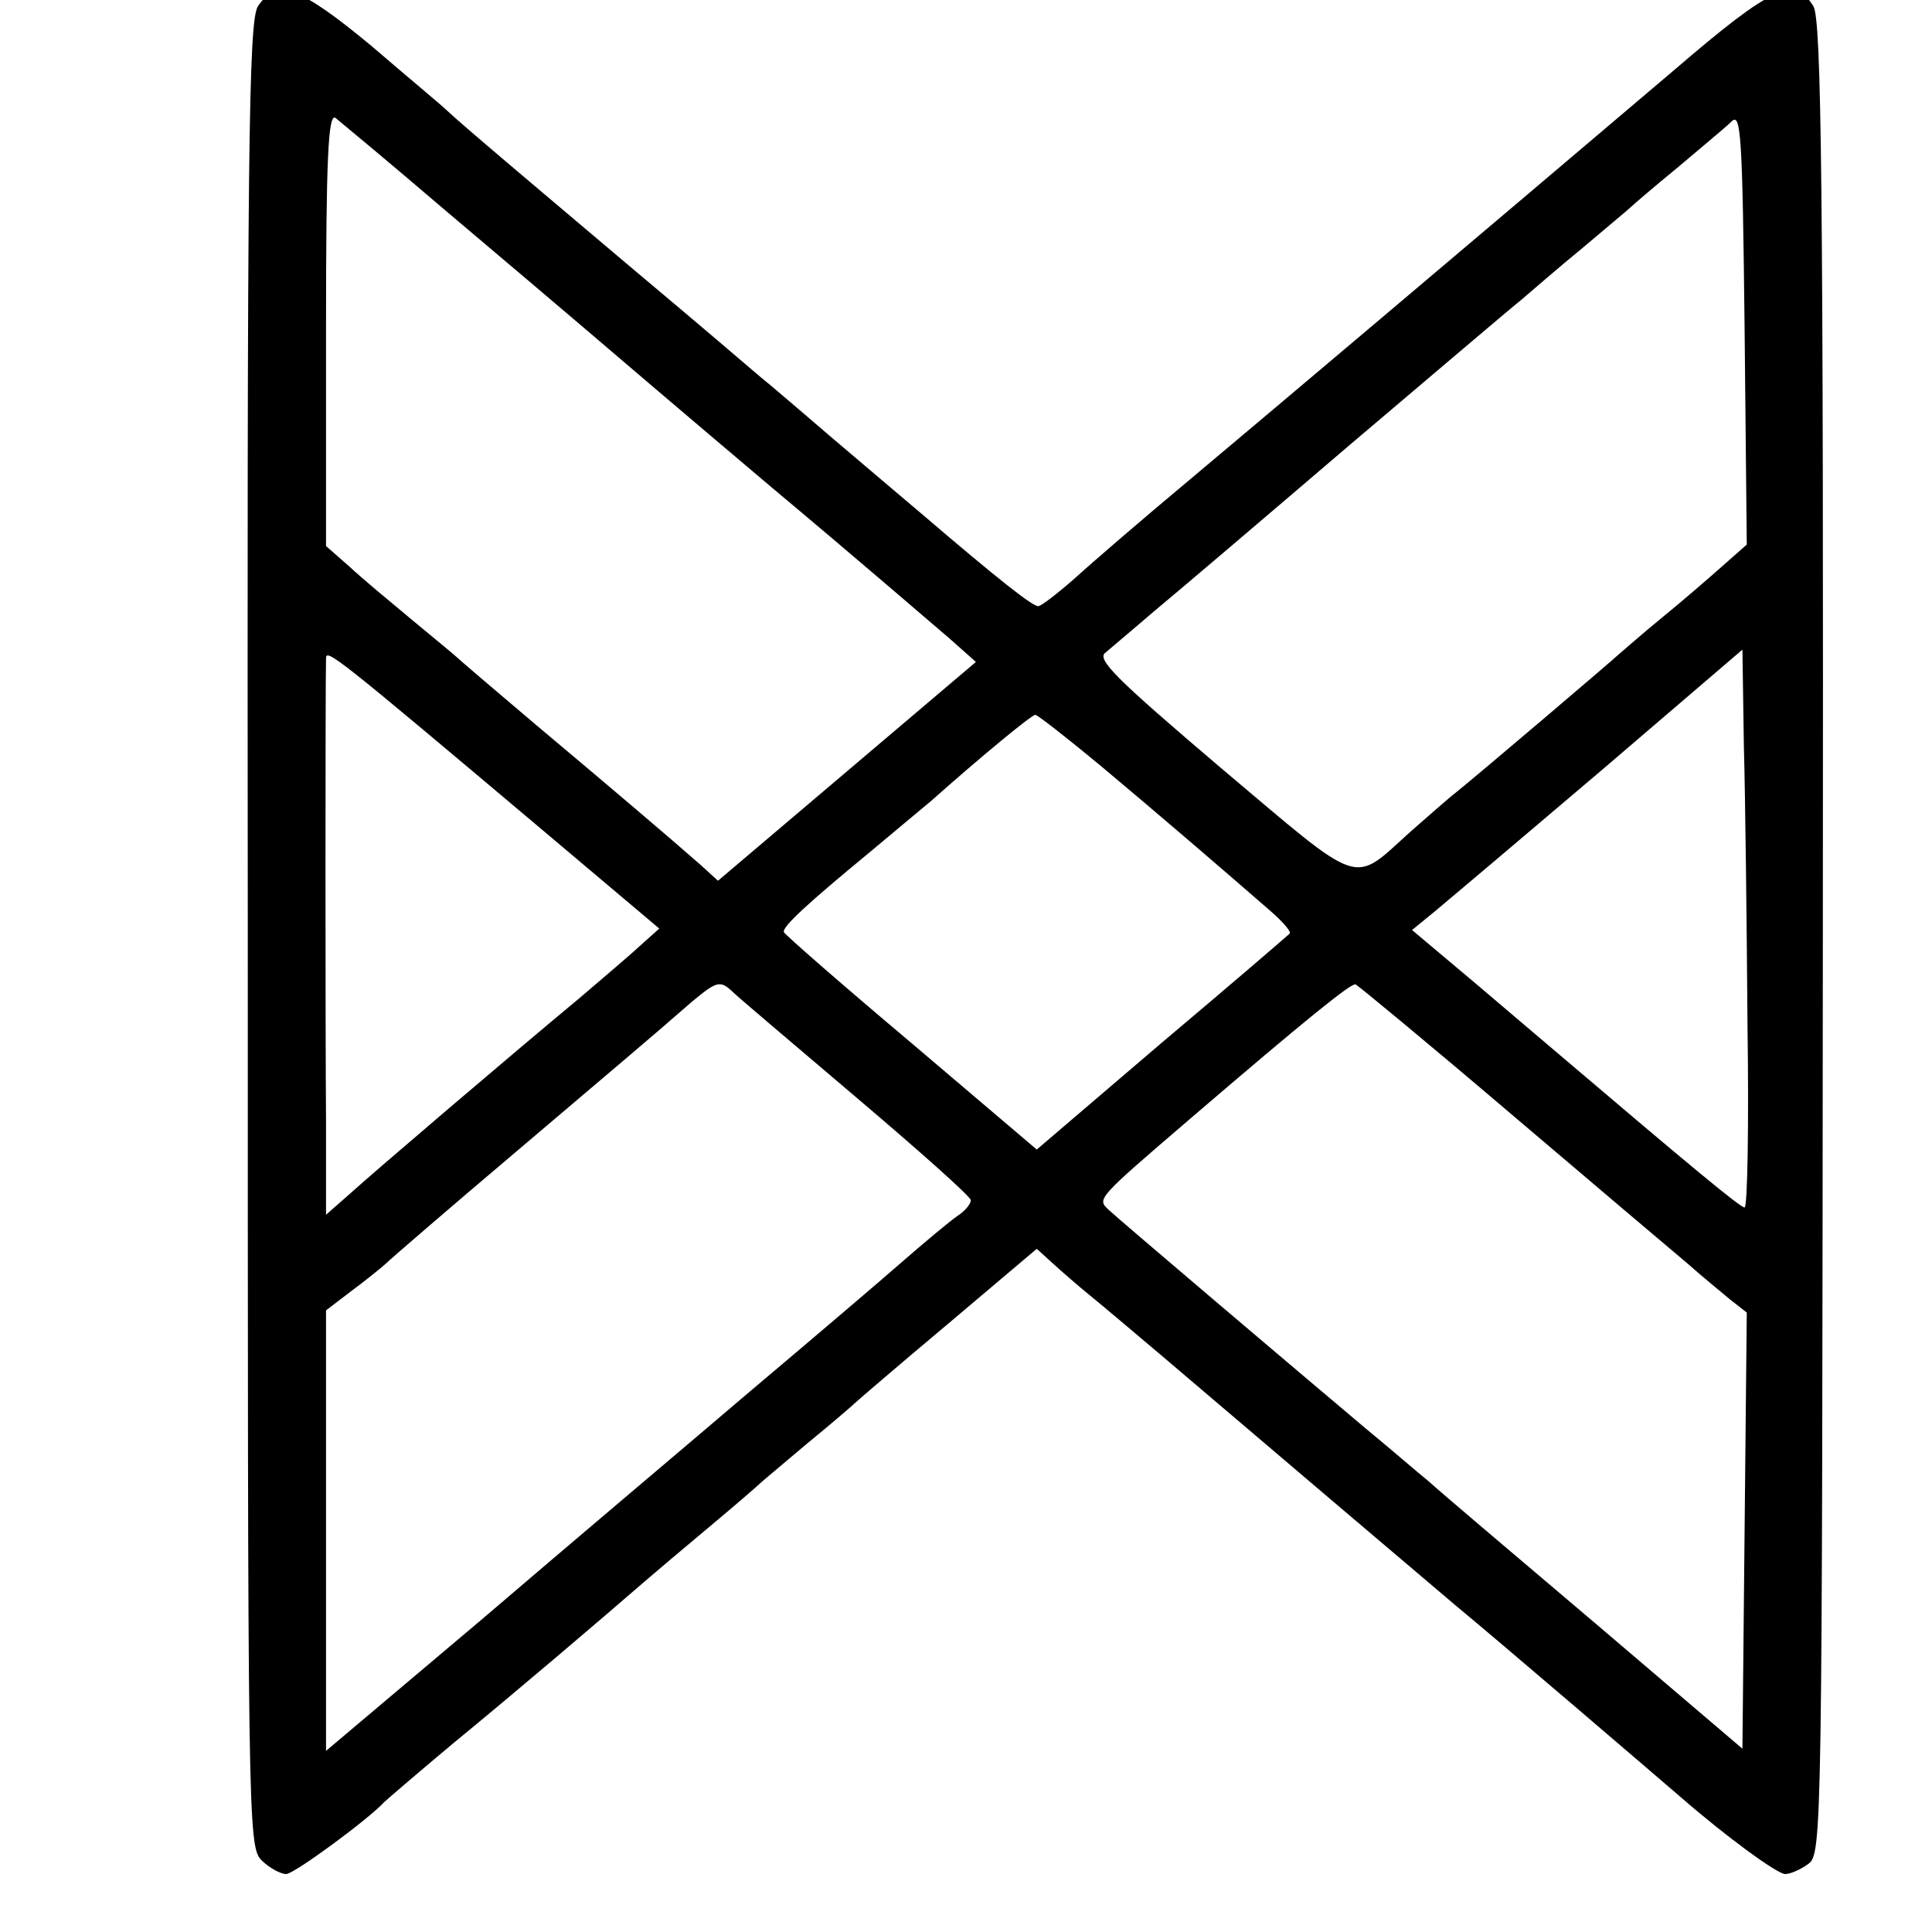 <?xml version="1.0" standalone="no"?>
<!DOCTYPE svg PUBLIC "-//W3C//DTD SVG 20010904//EN"
 "http://www.w3.org/TR/2001/REC-SVG-20010904/DTD/svg10.dtd">
<svg version="1.0" xmlns="http://www.w3.org/2000/svg"
 width="16pt" height="16pt" viewBox="0 0 16 16"
 preserveAspectRatio="xMidYMid meet">
<g transform="translate(0,16) scale(0.006,-0.006)"
fill="#000000" stroke="none">
<path d="M356 2658 c-13 -20 -15 -198 -14 -1281 0 -1226 0 -1259 19 -1278 10
-10 26 -19 34 -19 11 0 114 76 135 99 3 3 46 40 95 81 83 68 204 171 265 224
14 12 54 46 90 76 36 30 67 57 70 60 3 3 32 27 65 55 33 27 62 52 65 55 3 3
60 52 128 109 l123 104 22 -20 c12 -11 35 -31 51 -44 16 -13 61 -51 100 -84
142 -121 354 -301 406 -345 57 -47 267 -227 310 -264 62 -54 133 -106 144
-106 7 0 21 6 32 14 19 14 19 40 20 1278 1 1047 -2 1267 -13 1286 -26 42 -56
29 -191 -87 -298 -253 -555 -470 -667 -564 -66 -55 -139 -118 -162 -139 -24
-21 -46 -38 -50 -38 -8 0 -54 36 -158 125 -27 23 -84 71 -125 106 -41 35 -86
74 -100 85 -14 12 -90 77 -170 144 -142 120 -243 205 -264 225 -6 6 -53 45
-103 88 -100 83 -131 94 -157 55z m259 -282 c77 -65 163 -138 190 -161 28 -24
144 -123 260 -221 116 -97 226 -192 246 -209 l36 -32 -178 -151 -178 -151 -23
21 c-42 37 -122 105 -228 194 -58 49 -107 91 -110 94 -3 3 -30 25 -60 50 -30
25 -70 58 -87 74 l-33 29 0 299 c0 237 3 298 13 292 6 -5 75 -62 152 -128z
m1762 -491 c-18 -16 -55 -48 -82 -70 -27 -22 -53 -45 -59 -50 -14 -13 -194
-166 -225 -191 -13 -10 -42 -36 -65 -56 -81 -73 -63 -78 -260 88 -147 125
-173 151 -160 160 8 7 38 32 67 57 29 24 149 126 267 227 118 100 226 192 240
203 14 12 52 45 85 72 33 28 62 52 65 55 3 3 32 28 65 55 33 28 67 56 75 64
13 13 15 -18 18 -285 l3 -299 -34 -30z m-1633 -360 l166 -140 -28 -25 c-15
-14 -52 -45 -81 -70 -94 -78 -285 -241 -318 -271 l-33 -29 0 132 c-1 113 -1
595 0 636 0 14 14 3 294 -233z m1668 -273 c2 -138 0 -252 -4 -252 -6 0 -77 59
-258 213 -14 12 -65 55 -113 96 l-88 74 33 27 c18 15 121 102 228 193 l195
167 2 -133 c2 -72 4 -246 5 -385z m-892 357 c80 -67 165 -140 235 -201 16 -14
28 -28 25 -30 -3 -3 -82 -71 -177 -151 l-172 -147 -173 147 c-95 80 -174 149
-176 153 -3 7 33 40 118 110 30 25 68 57 85 71 72 64 139 119 144 119 3 0 44
-32 91 -71z m-508 -312 c7 -7 84 -72 171 -146 86 -73 157 -136 157 -141 0 -5
-8 -15 -19 -22 -10 -7 -45 -36 -77 -64 -32 -28 -126 -108 -209 -178 -82 -70
-248 -210 -367 -312 l-218 -184 0 304 0 304 34 26 c19 14 40 31 48 38 7 7 87
76 178 153 160 136 182 154 245 209 35 29 39 30 57 13z m1075 -169 c114 -97
224 -190 243 -206 19 -17 45 -38 58 -49 l23 -18 -3 -301 -3 -301 -203 173
c-112 95 -216 183 -230 196 -15 12 -54 46 -87 73 -95 80 -339 287 -355 302
-16 15 -16 15 111 124 162 139 224 189 230 187 4 -2 101 -82 216 -180z"/>
</g>
</svg>
